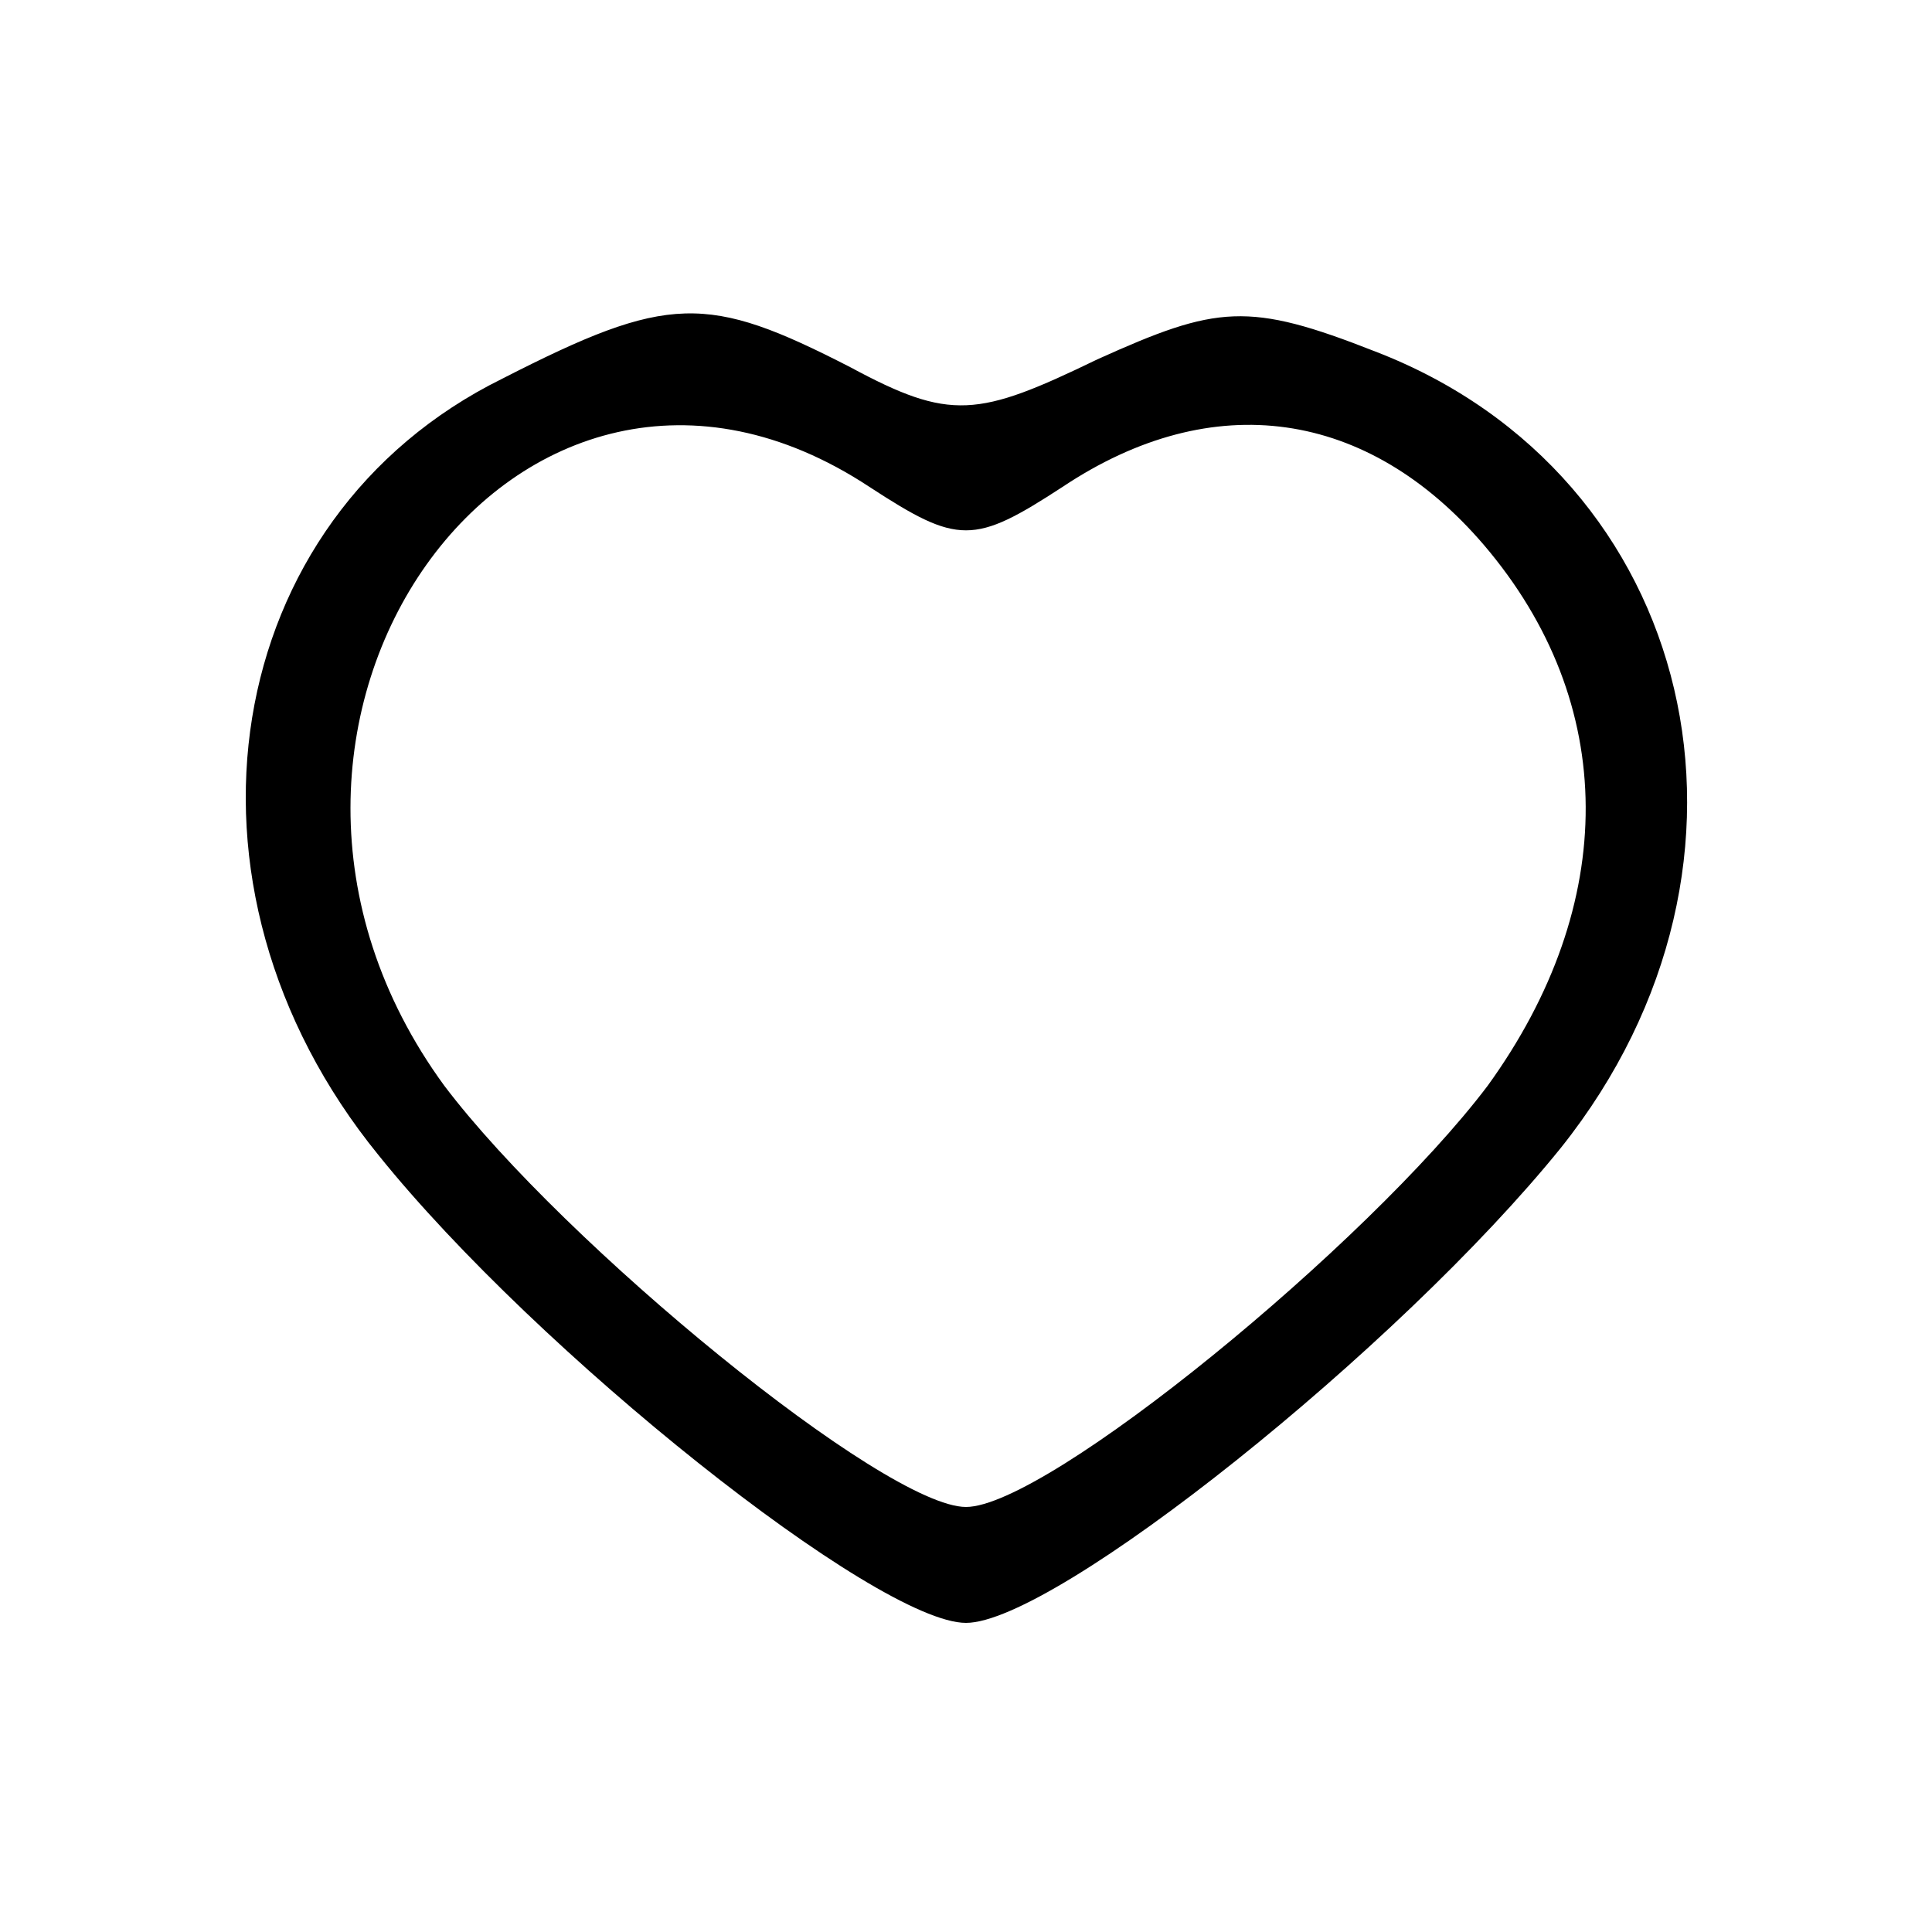 <svg preserveAspectRatio="xMidYMid meet" viewBox="0 0 50 50" height="50pt" width="50pt" xmlns="http://www.w3.org/2000/svg" version="1.0">

<g stroke="none" fill="#000000" transform="translate(0,50) scale(0.1,-0.1)">
<path d="M130 402 c-73 -36 -89 -131 -32 -201 41 -51 129 -121 152 -121 23 0
112 71 154 123 59 74 35 174 -48 206 -33 13 -41 12 -72 -2 -31 -15 -38 -16
-64 -2 -37 19 -47 19 -90 -3z m95 -28 c23 -15 27 -15 50 0 39 26 79 20 109
-15 35 -41 35 -93 1 -140 -31 -41 -114 -109 -135 -109 -21 0 -104 68 -135 109
-68 93 19 215 110 155z"></path>
</g>
</svg>
